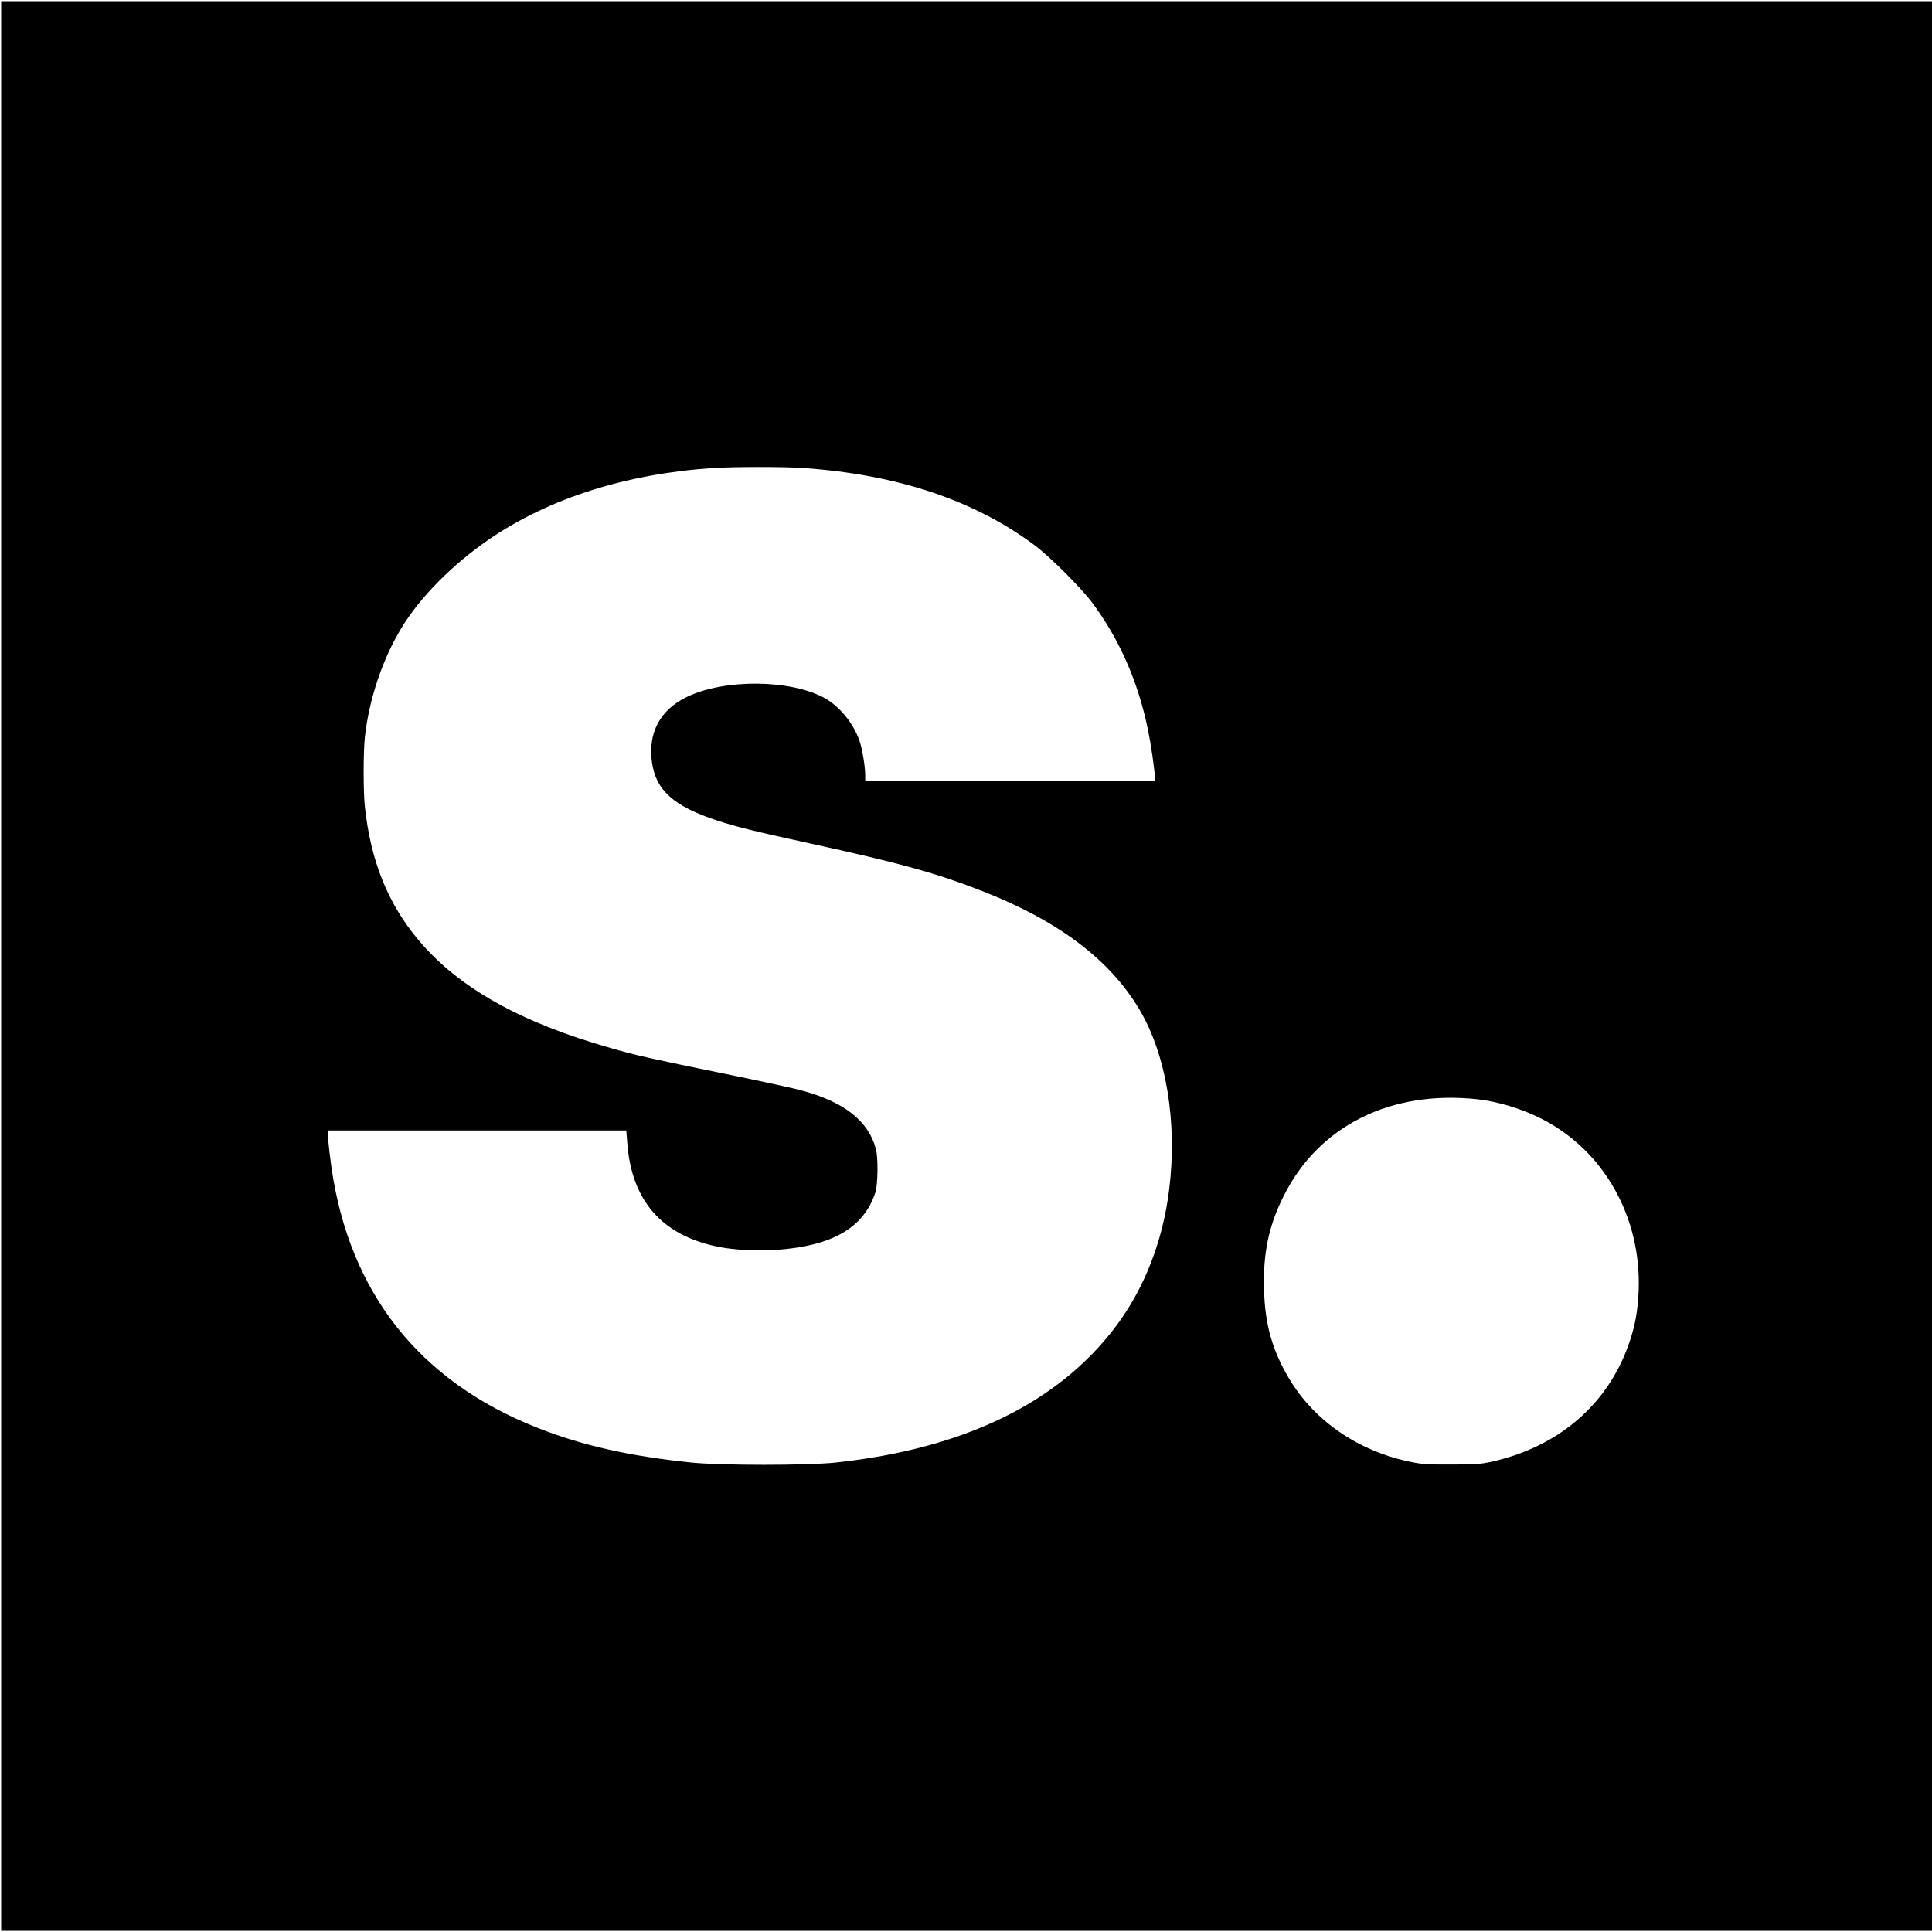 <?xml version="1.0" standalone="no"?>
<!DOCTYPE svg PUBLIC "-//W3C//DTD SVG 20010904//EN"
 "http://www.w3.org/TR/2001/REC-SVG-20010904/DTD/svg10.dtd">
<svg version="1.0" xmlns="http://www.w3.org/2000/svg"
 width="1668pt" height="1668pt" viewBox="0 0 1668 1668"
 preserveAspectRatio="xMidYMid meet">
<g transform="translate(0,1668) scale(0.1,-0.1)"
fill="#000000" stroke="none">
<path d="M10 8340 l0 -8330 8335 0 8335 0 0 8330 0 8330 -8335 0 -8335 0 0
-8330z m6920 4300 c817 -57 1475 -276 1998 -664 135 -100 404 -369 503 -501
232 -312 394 -679 478 -1087 29 -140 61 -361 61 -419 l0 -29 -1250 0 -1250 0
0 48 c0 71 -26 230 -49 295 -53 153 -171 297 -301 370 -293 162 -867 167
-1190 10 -230 -111 -336 -308 -302 -560 33 -245 187 -384 566 -508 164 -54
324 -93 791 -195 794 -173 1102 -259 1505 -417 648 -254 1091 -589 1345 -1015
234 -392 331 -975 259 -1558 -55 -445 -212 -848 -457 -1177 -496 -663 -1313
-1061 -2422 -1180 -243 -26 -990 -26 -1245 0 -532 55 -937 145 -1325 298
-1023 401 -1629 1167 -1784 2254 -11 77 -23 179 -27 228 l-6 87 1290 0 1289 0
8 -100 c35 -504 298 -806 785 -904 137 -28 337 -38 501 -27 484 34 752 188
855 491 24 70 27 307 5 385 -67 242 -278 405 -653 504 -62 17 -354 80 -648
140 -640 131 -763 158 -985 222 -784 222 -1317 522 -1662 933 -265 316 -412
681 -463 1151 -14 130 -14 472 0 600 36 330 154 679 320 950 161 264 439 543
750 757 516 354 1180 566 1930 617 181 12 611 12 780 1z m5830 -5451 c174 -20
373 -80 543 -165 543 -273 871 -853 844 -1494 -8 -170 -28 -284 -77 -431 -179
-538 -612 -913 -1202 -1041 -89 -19 -134 -22 -338 -22 -206 -1 -249 2 -348 22
-453 92 -835 353 -1054 722 -144 243 -207 466 -215 765 -9 316 40 552 170 810
303 607 927 917 1677 834z"/>
</g>
</svg>
